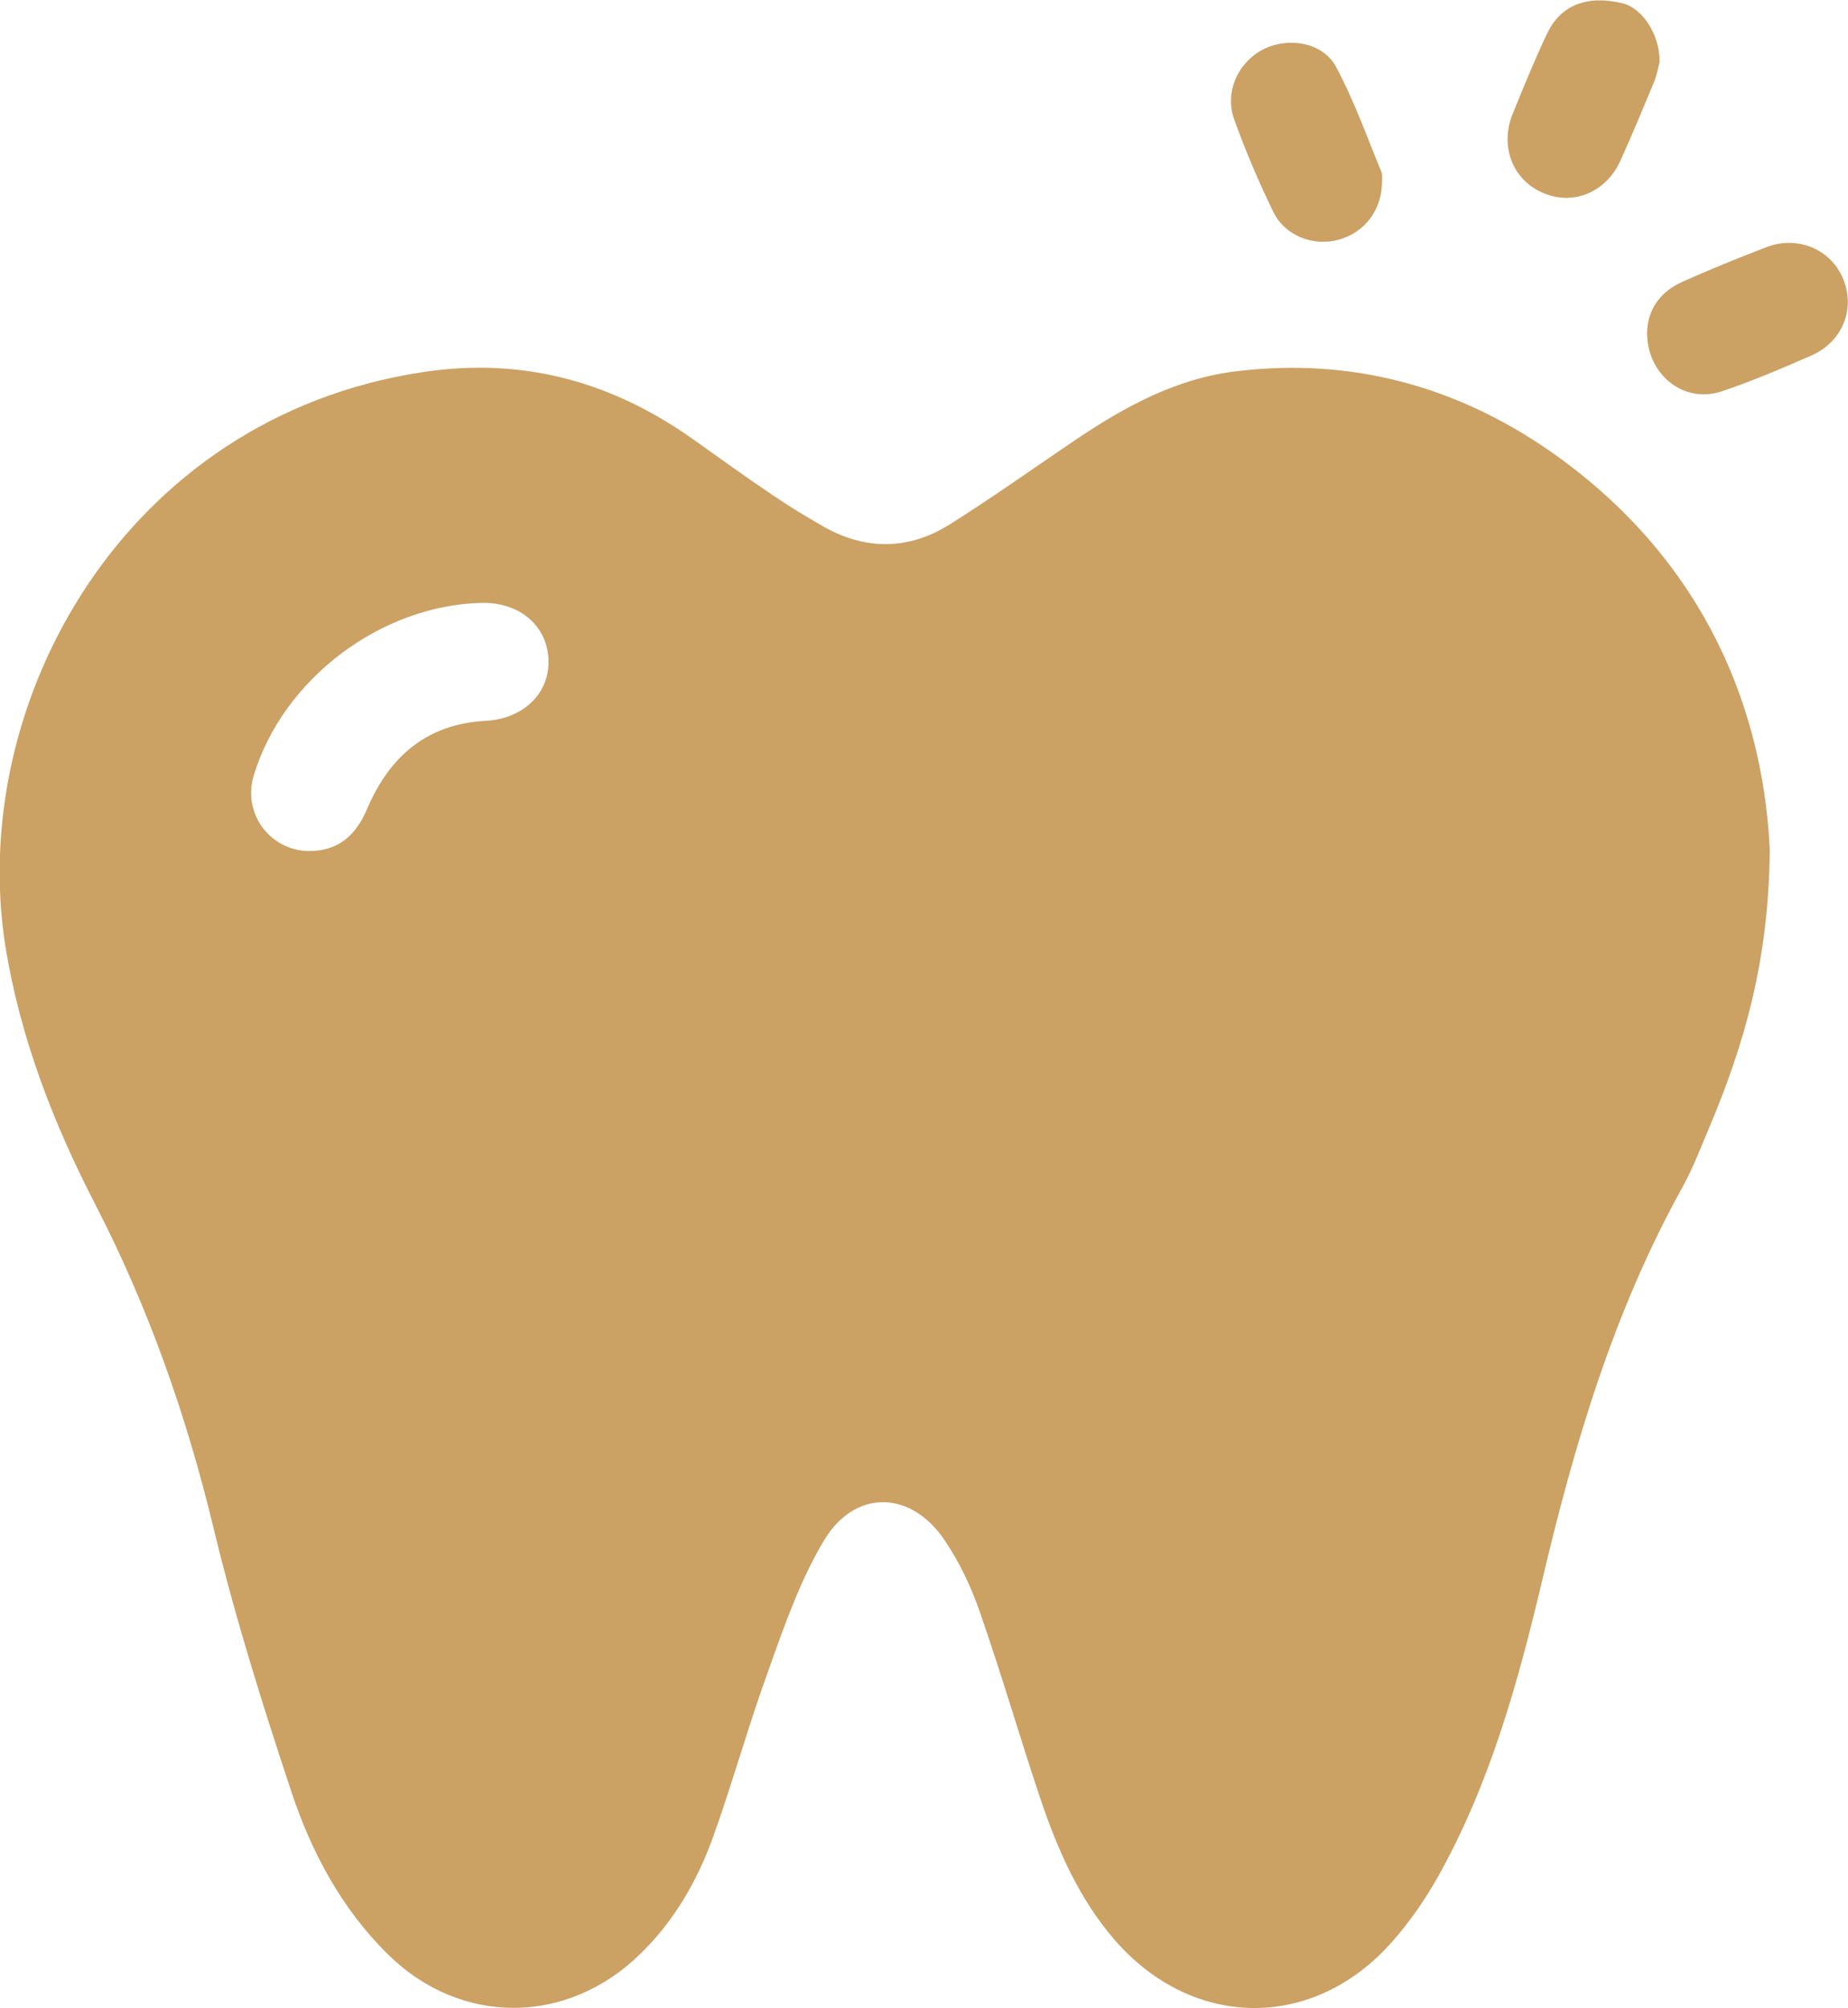 <?xml version="1.0" encoding="utf-8"?>
<!-- Generator: Adobe Illustrator 22.0.1, SVG Export Plug-In . SVG Version: 6.00 Build 0)  -->
<svg version="1.1" id="Layer_1" xmlns="http://www.w3.org/2000/svg" xmlns:xlink="http://www.w3.org/1999/xlink" x="0px" y="0px"
	 viewBox="0 0 470 510.7" style="enable-background:new 0 0 470 510.7;" xml:space="preserve">
<style type="text/css">
	.st0{fill:#CCA164;}
</style>
<g>
	<path class="st0" d="M450.1,215.9c-0.2,28.3-6.5,49.7-15.3,70.6c-2.2,5.2-4.2,10.5-6.9,15.4c-17.5,31.5-27.6,65.6-35.8,100.5
		c-6.1,25.7-13.2,51.2-26.2,74.5c-3.3,5.9-7.2,11.6-11.7,16.7c-20,22.9-50.9,22.6-70.8-0.4c-9.2-10.7-14.6-23.3-19-36.4
		c-5.2-15.6-9.8-31.4-15.2-46.9c-2.2-6.4-5.2-12.7-9-18.3c-8.5-12.6-22.6-13-30.5-0.1c-6.1,10.1-10.1,21.6-14.1,32.8
		c-5.2,14.2-9.2,28.8-14.3,43c-4,11-9.8,21.1-18.3,29.4c-18.5,18.3-45.7,18.6-64.3,0.3c-11.9-11.7-19.6-26.2-24.7-41.7
		c-7.3-22-14.3-44.3-19.7-66.8c-6.9-28.6-16.5-55.9-30-82.1c-10.7-20.7-19.1-42.3-22.9-65.6C-8.5,178.7,31.6,106,107.7,94.6
		c25.2-3.8,47.7,2.4,68.3,16.9c6.9,4.9,13.8,9.9,20.8,14.6c4,2.7,8.1,5.2,12.3,7.6c10.7,6.2,21.7,6.3,32.2-0.2
		c11-6.9,21.5-14.4,32.3-21.7c12.5-8.4,25.6-15.6,40.9-17.4c29-3.5,55.6,3.7,79.4,20.1C431,140.2,448.2,176.9,450.1,215.9z
		 M122.7,153.3c-25.8,0.5-50.8,19.4-58.2,44c-2.8,9.4,4,18.9,13.9,19.1c7.7,0.1,12.2-4.1,15-10.8c5.7-13.3,15.2-21.5,30.1-22.3
		c9.6-0.5,16.3-7,16-15.5C139.2,159.2,132.3,153.2,122.7,153.3z"/>
	<path class="st0" d="M418.9,84.6c0.1-5.6,3.1-10.3,8.9-12.9c7.1-3.2,14.3-6.1,21.6-8.9c7.9-3,16.4,0.7,19.4,8.2
		c3.1,7.6-0.2,15.9-8.1,19.4c-7.6,3.3-15.2,6.6-23.1,9.2C428.2,102.6,418.9,95.3,418.9,84.6z"/>
	<path class="st0" d="M351.5,46c0,7.4-4.4,13.2-11.2,15c-6.4,1.7-13.6-1.1-16.5-7.2c-3.7-7.6-7-15.4-9.9-23.4
		c-2.5-6.9,0.9-14.5,7.3-17.8c6.4-3.3,15.2-1.9,18.6,4.4c4.6,8.6,7.9,17.9,11.6,26.9C351.6,44.6,351.5,45.6,351.5,46z"/>
	<path class="st0" d="M422.1,15.7c-0.3,1-0.6,3.1-1.4,5.1c-2.8,6.7-5.6,13.5-8.6,20.1c-3.7,8.1-12.1,11.5-19.8,8.1
		c-7.6-3.3-10.9-11.8-7.6-20c2.8-6.9,5.6-13.8,8.8-20.5c3.4-7.2,10.1-9.8,19-7.7C417.5,1.9,422.1,8.5,422.1,15.7z"/>
</g>
</svg>
